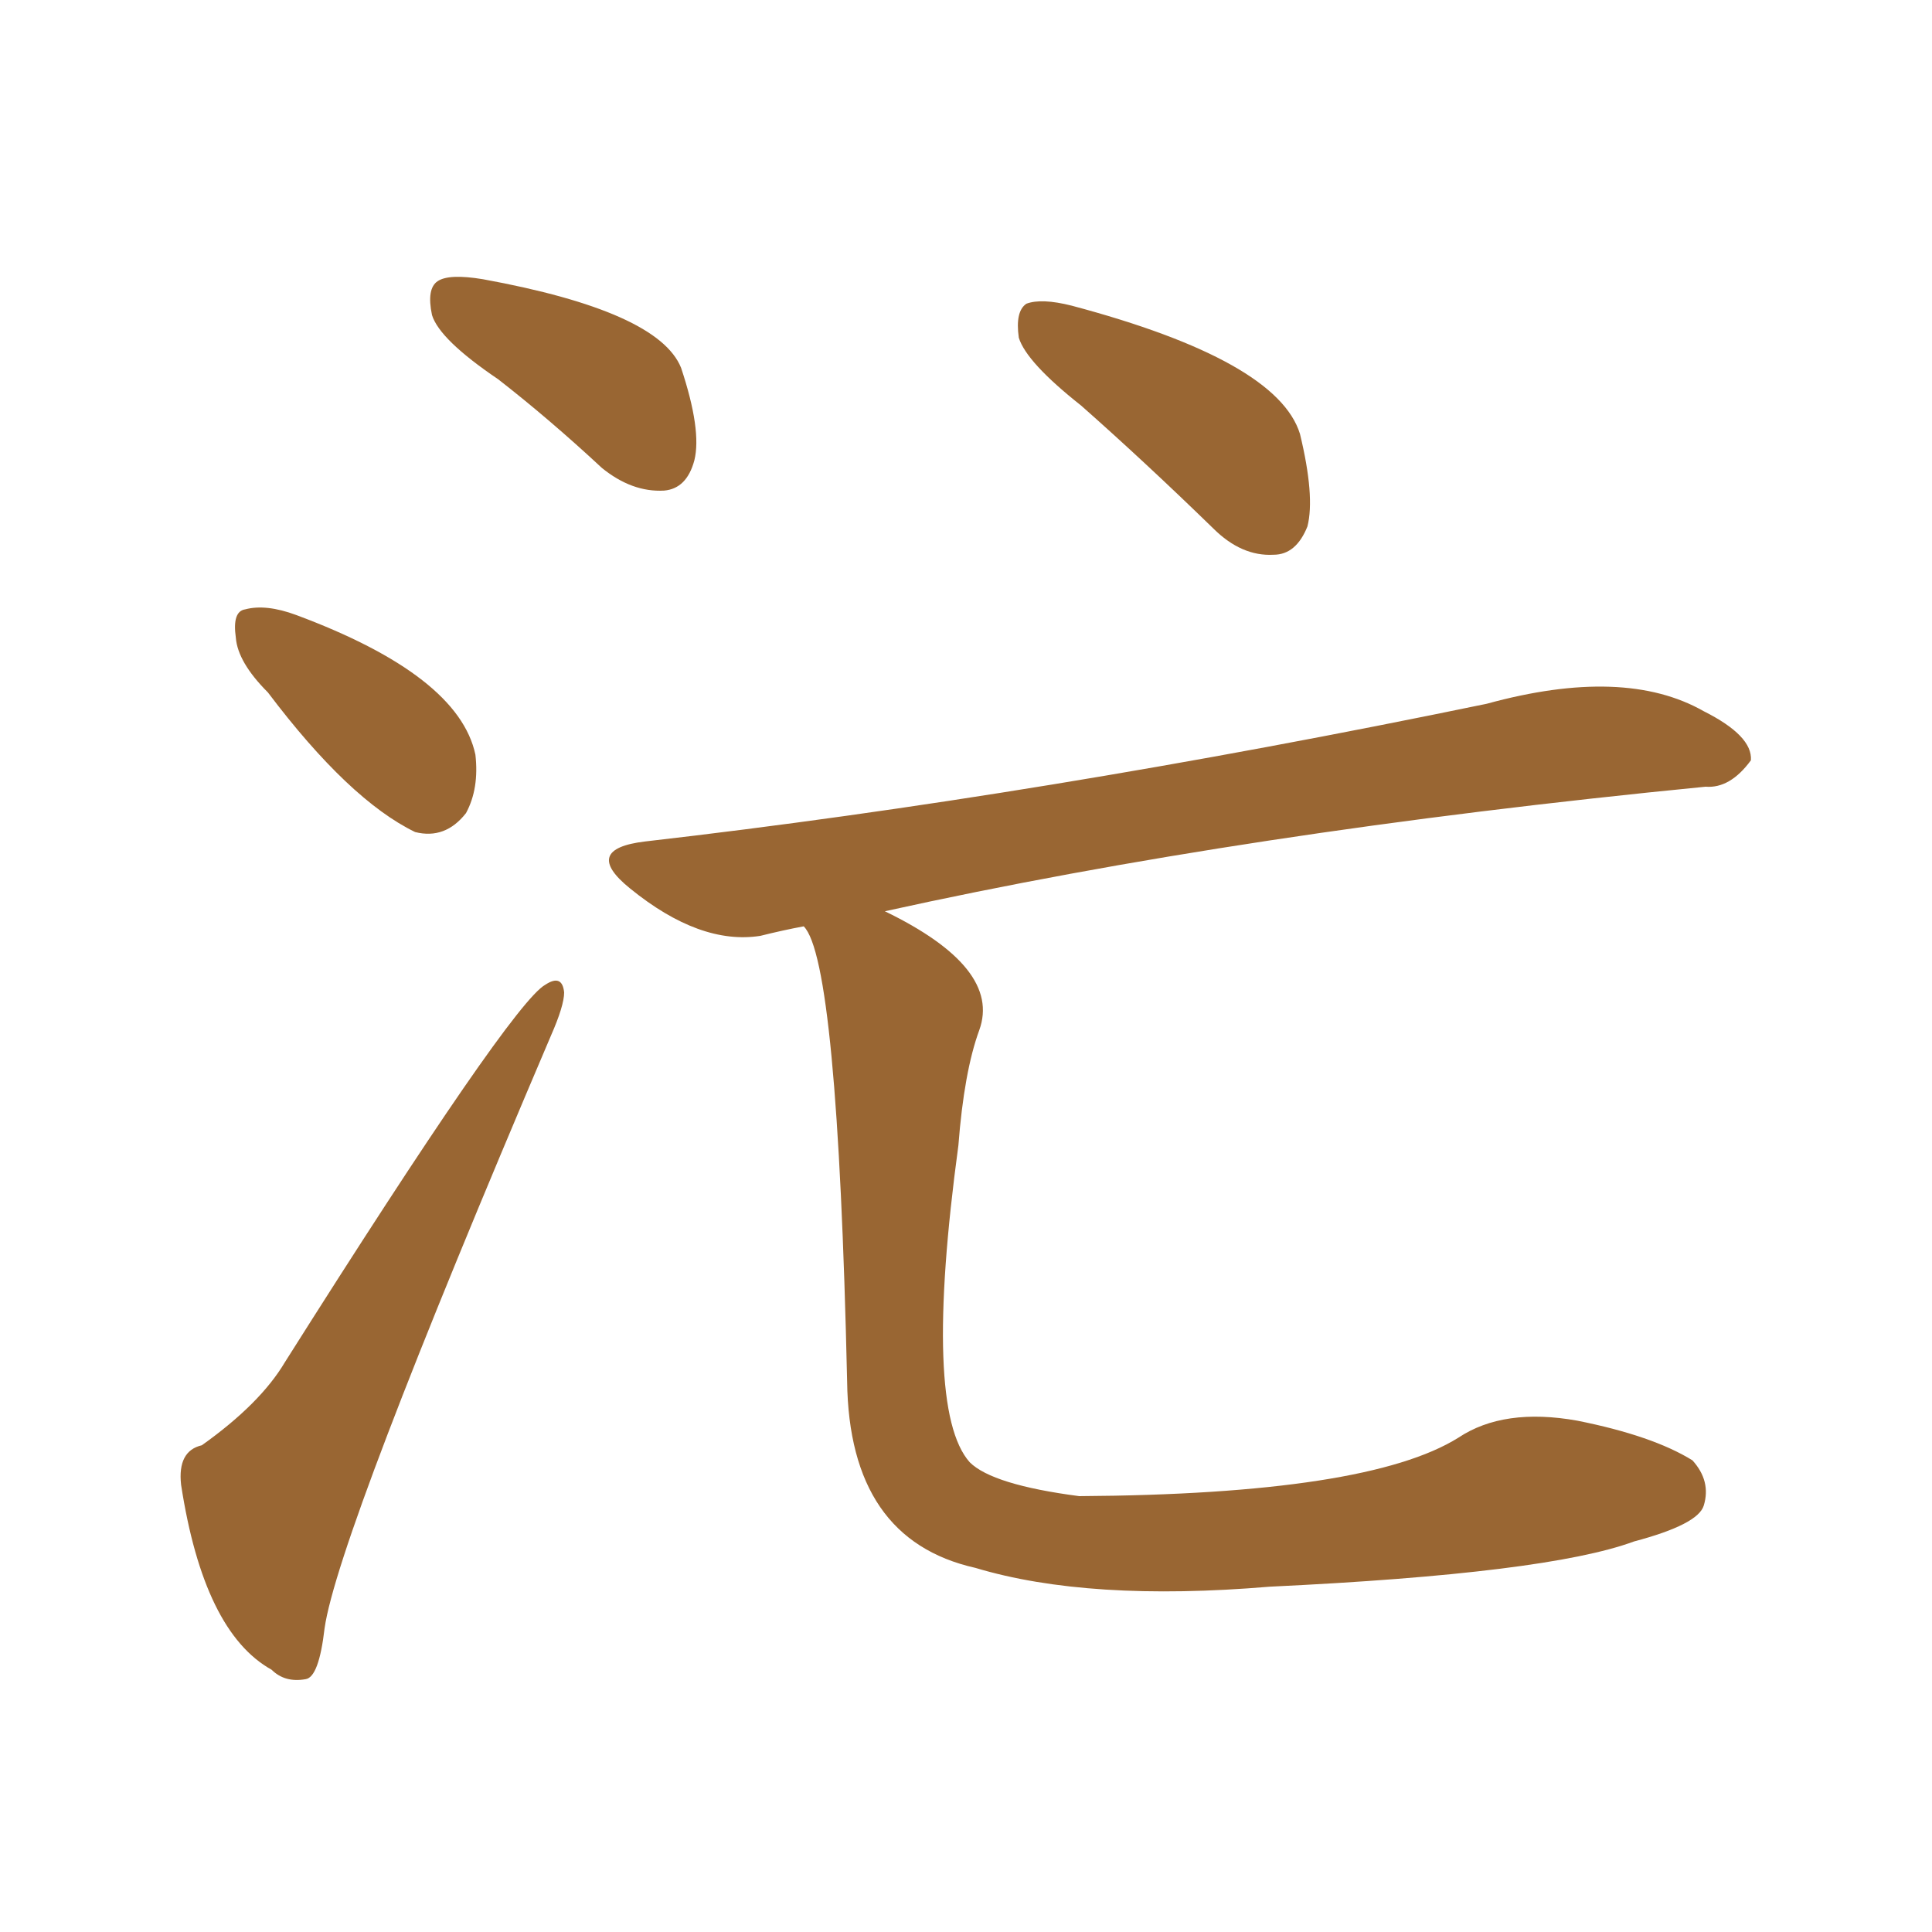 <svg xmlns="http://www.w3.org/2000/svg" xmlns:xlink="http://www.w3.org/1999/xlink" width="150" height="150"><path fill="#996633" padding="10" d="M38.67 29.44L38.67 29.44Q34.13 26.37 33.54 24.46L33.54 24.46Q33.11 22.41 33.98 21.83L33.98 21.83Q34.86 21.24 37.50 21.68L37.50 21.68Q51.12 24.17 52.88 28.56L52.88 28.56Q54.49 33.40 53.91 35.74L53.91 35.74Q53.32 37.94 51.56 38.09L51.56 38.09Q49.07 38.23 46.73 36.33L46.73 36.33Q42.63 32.52 38.67 29.44ZM20.80 53.76L20.80 53.76Q18.46 51.42 18.31 49.51L18.31 49.51Q18.02 47.46 19.04 47.31L19.04 47.31Q20.65 46.88 23.00 47.75L23.00 47.75Q35.60 52.44 36.91 58.59L36.91 58.59Q37.21 61.23 36.18 63.13L36.18 63.13Q34.57 65.19 32.23 64.60L32.23 64.60Q27.10 62.11 20.80 53.76ZM15.67 112.21L15.67 112.21Q20.21 108.98 22.12 105.76L22.12 105.76Q39.70 77.93 42.33 76.46L42.33 76.46Q43.65 75.59 43.80 77.05L43.80 77.05Q43.80 78.08 42.77 80.42L42.77 80.42Q26.22 119.24 25.20 126.42L25.20 126.42Q24.76 130.22 23.73 130.37L23.73 130.37Q22.12 130.66 21.09 129.64L21.09 129.64Q15.82 126.71 14.06 115.28L14.06 115.28Q13.77 112.65 15.67 112.21ZM83.94 31.49L83.94 31.49Q79.69 28.13 79.10 26.22L79.10 26.22Q78.81 24.17 79.69 23.58L79.69 23.58Q80.86 23.14 83.20 23.73L83.20 23.73Q99.17 27.98 100.93 33.69L100.93 33.69Q102.10 38.53 101.51 40.87L101.51 40.87Q100.63 43.07 98.88 43.07L98.88 43.07Q96.39 43.21 94.19 41.02L94.19 41.02Q88.92 35.89 83.94 31.49ZM62.40 71.92L62.40 71.92L62.40 71.92Q60.79 72.22 59.03 72.66L59.03 72.66Q54.35 73.39 48.93 68.99L48.93 68.99Q45.12 65.92 50.10 65.33L50.10 65.33Q80.71 61.82 115.43 54.64L115.43 54.64Q126.12 51.71 132.28 55.22L132.28 55.22Q136.08 57.13 135.94 59.03L135.94 59.03Q134.33 61.23 132.42 61.08L132.42 61.08Q96.53 64.60 68.70 70.75L68.70 70.75Q77.78 75.15 76.03 79.98L76.03 79.98Q74.85 83.20 74.41 88.92L74.41 88.92Q71.63 109.42 75.29 113.53L75.29 113.53Q77.05 115.28 83.79 116.16L83.79 116.16Q106.20 116.02 113.23 111.62L113.23 111.62Q116.75 109.28 122.46 110.30L122.46 110.30Q128.32 111.47 131.40 113.38L131.40 113.38Q132.86 114.99 132.28 116.89L132.28 116.89Q131.84 118.36 126.86 119.68L126.86 119.68Q120.12 122.17 98.58 123.19L98.58 123.19Q84.52 124.37 75.73 121.73L75.73 121.73Q65.92 119.53 65.77 107.23L65.77 107.23Q65.04 74.56 62.40 71.92Z"/></svg>